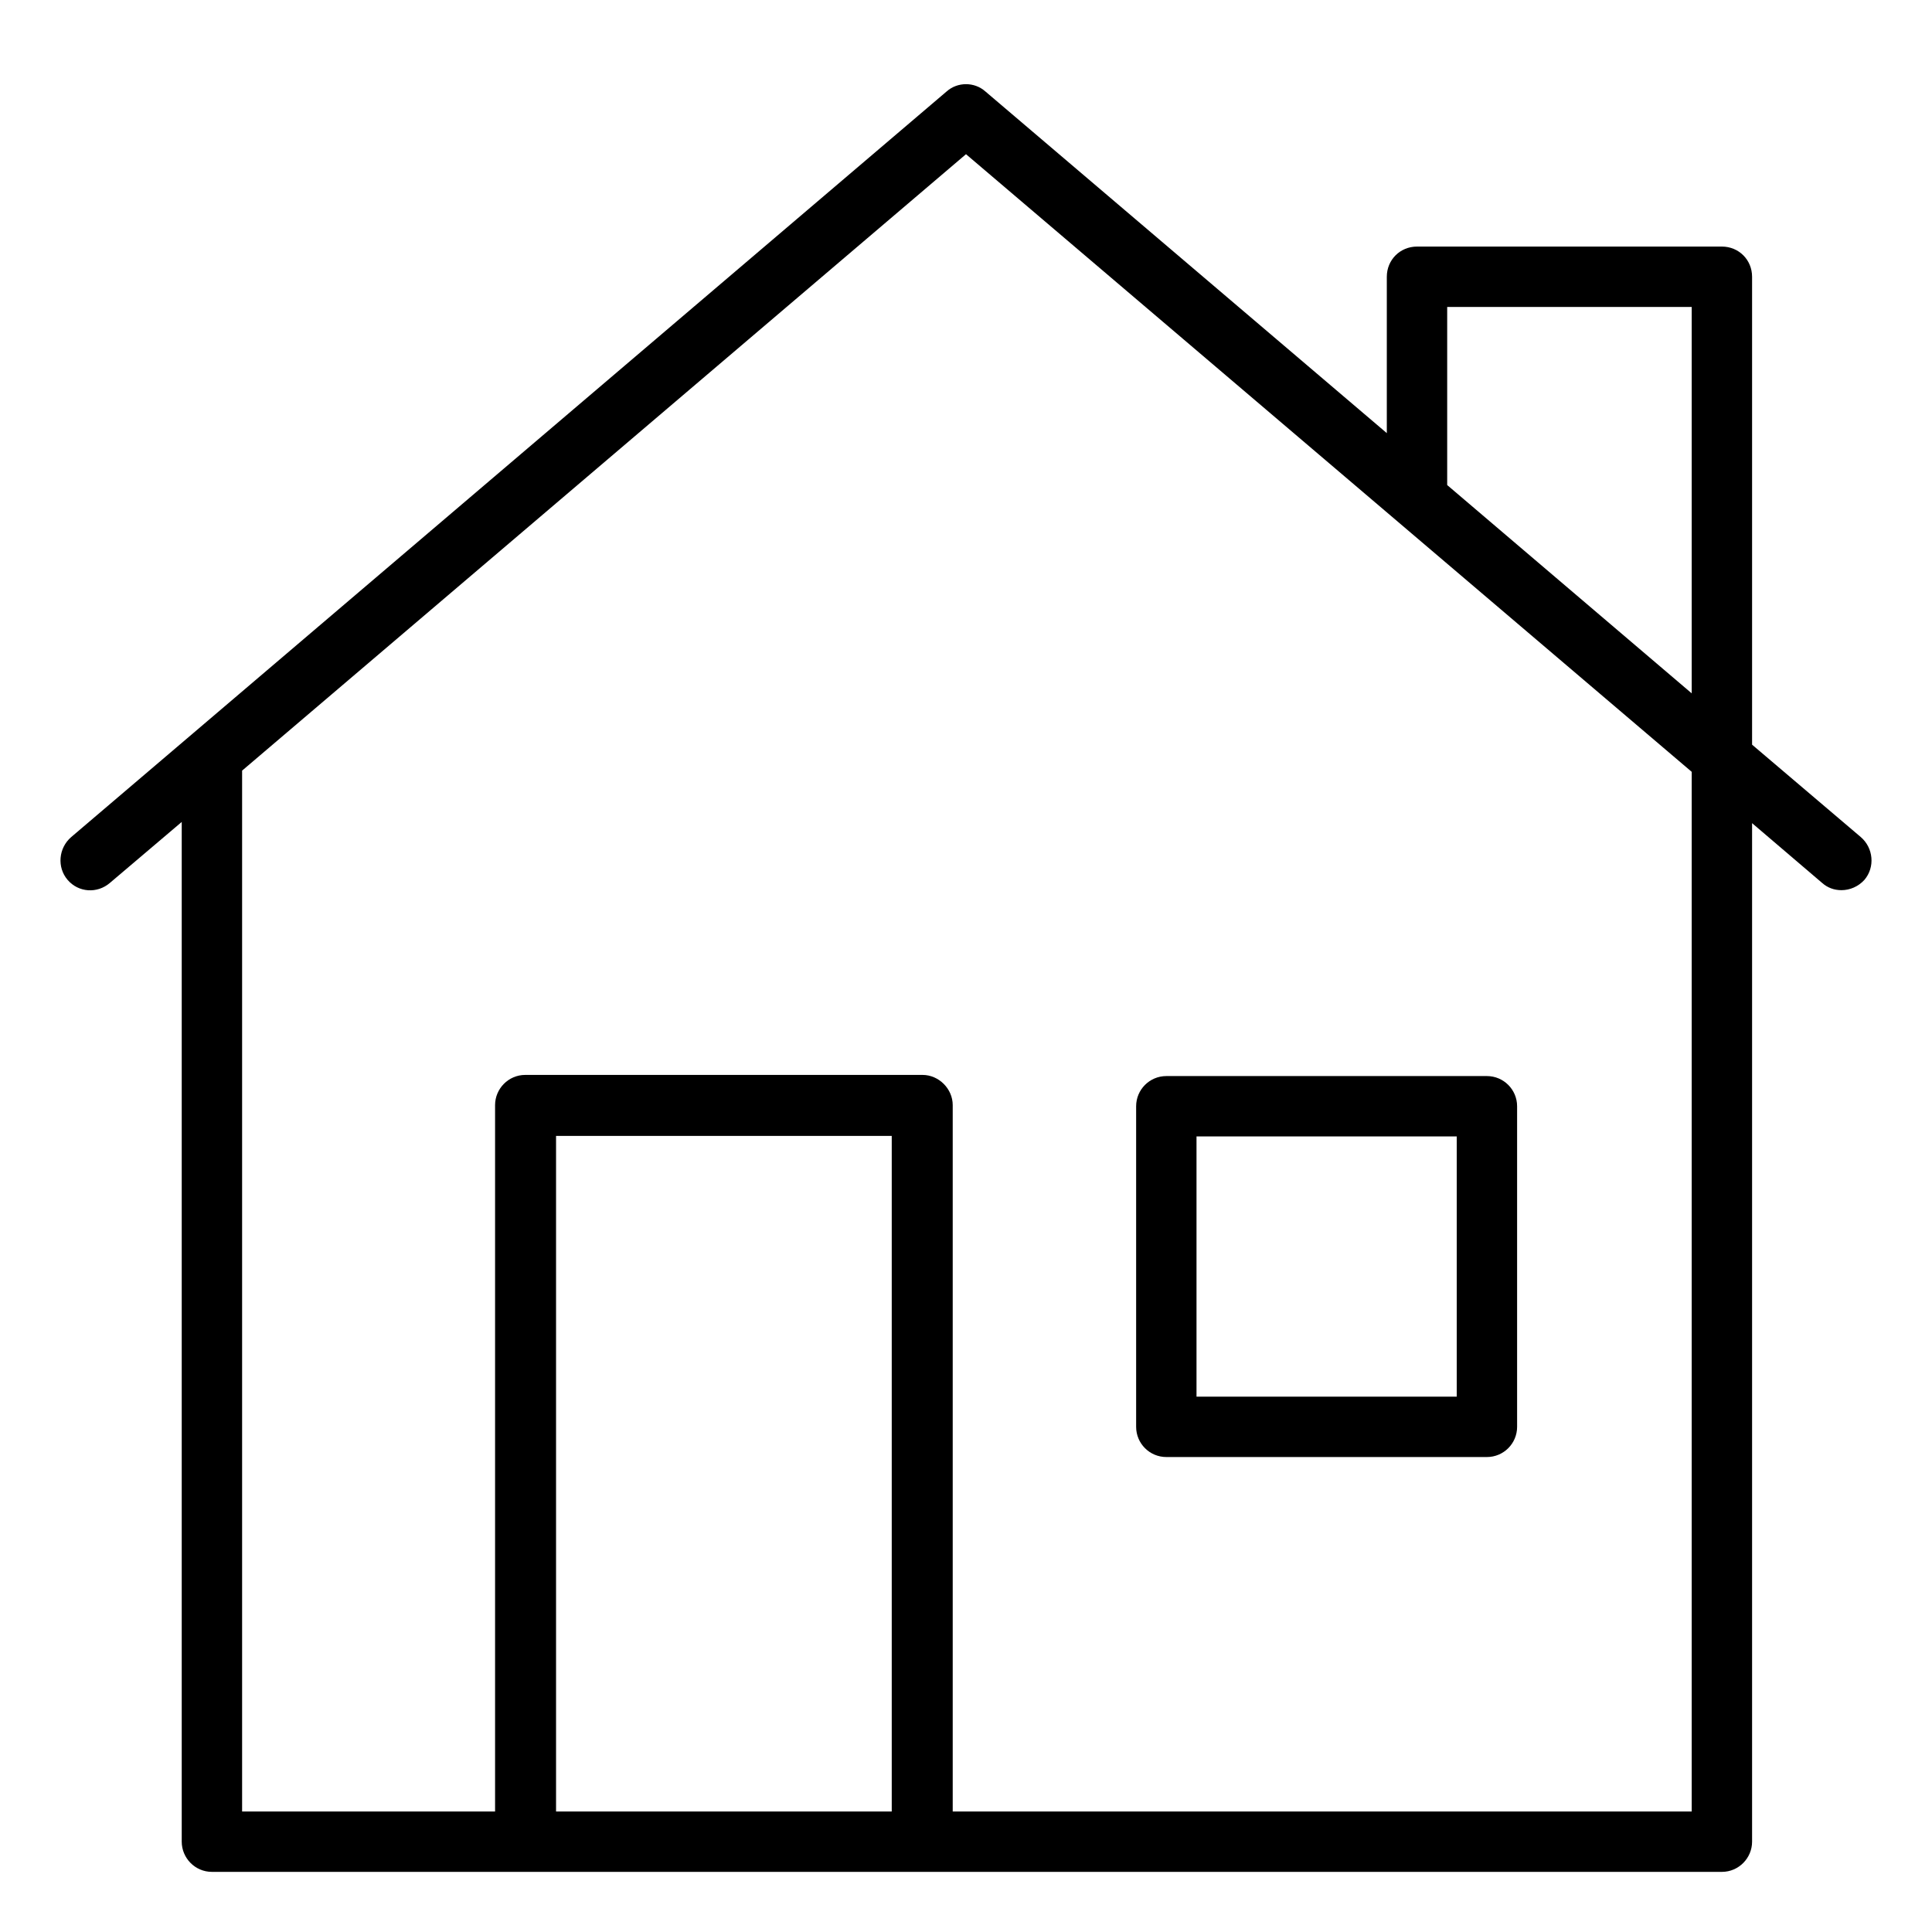 <?xml version="1.0" encoding="utf-8"?>
<!-- Generator: Adobe Illustrator 25.3.0, SVG Export Plug-In . SVG Version: 6.00 Build 0)  -->
<svg version="1.1" id="Layer_2" xmlns="http://www.w3.org/2000/svg" xmlns:xlink="http://www.w3.org/1999/xlink" x="0px" y="0px"
	 viewBox="0 0 32 32" style="enable-background:new 0 0 32 32;" xml:space="preserve">
<style type="text/css">
	.st0{fill:none;}
</style>
<path d="M19.318,24.133h5.31c0.276,0,0.5-0.224,0.5-0.5V18.323c0-0.276-0.224-0.5-0.5-0.5h-5.31
	c-0.276,0-0.5,0.224-0.5,0.5v5.31C18.818,23.909,19.042,24.133,19.318,24.133z
	 M19.818,18.823h4.31v4.31h-4.31V18.823z"/>
<path class="st0" d="M0,0h32v32H0V0z"/>
<g>
	<path d="M30.82,13.864l-1.8-1.53v-7.75c0-0.28-0.22-0.5-0.5-0.5h-5.05
		c-0.28,0-0.5,0.22-0.5,0.5v2.59L16.32,1.514c-0.18-0.16-0.46-0.16-0.64,0
		l-14.5,12.35c-0.21,0.18-0.24,0.5-0.06,0.71
		c0.18,0.21,0.49,0.23,0.7,0.05l1.19-1.01v16.89c0,0.27,0.22,0.5,0.5,0.5
		h25.01c0.28,0,0.5-0.23,0.5-0.5V13.634l1.16,0.99
		c0.09,0.08,0.2,0.12,0.32,0.12c0.14,0,0.28-0.06,0.38-0.17
		C31.06,14.364,31.03,14.044,30.82,13.864z M14.77,30.004H9.21V18.814h5.56
		V30.004z M28.02,30.004H15.78V18.304c0-0.27-0.23-0.5-0.5-0.5H8.7
		c-0.28,0-0.5,0.23-0.5,0.5v11.7H4.01V12.764L16,2.554l12.02,10.23V30.004z
		 M28.02,11.484l-4.05-3.45V5.084h4.05V11.484z"/>
</g>
</svg>

